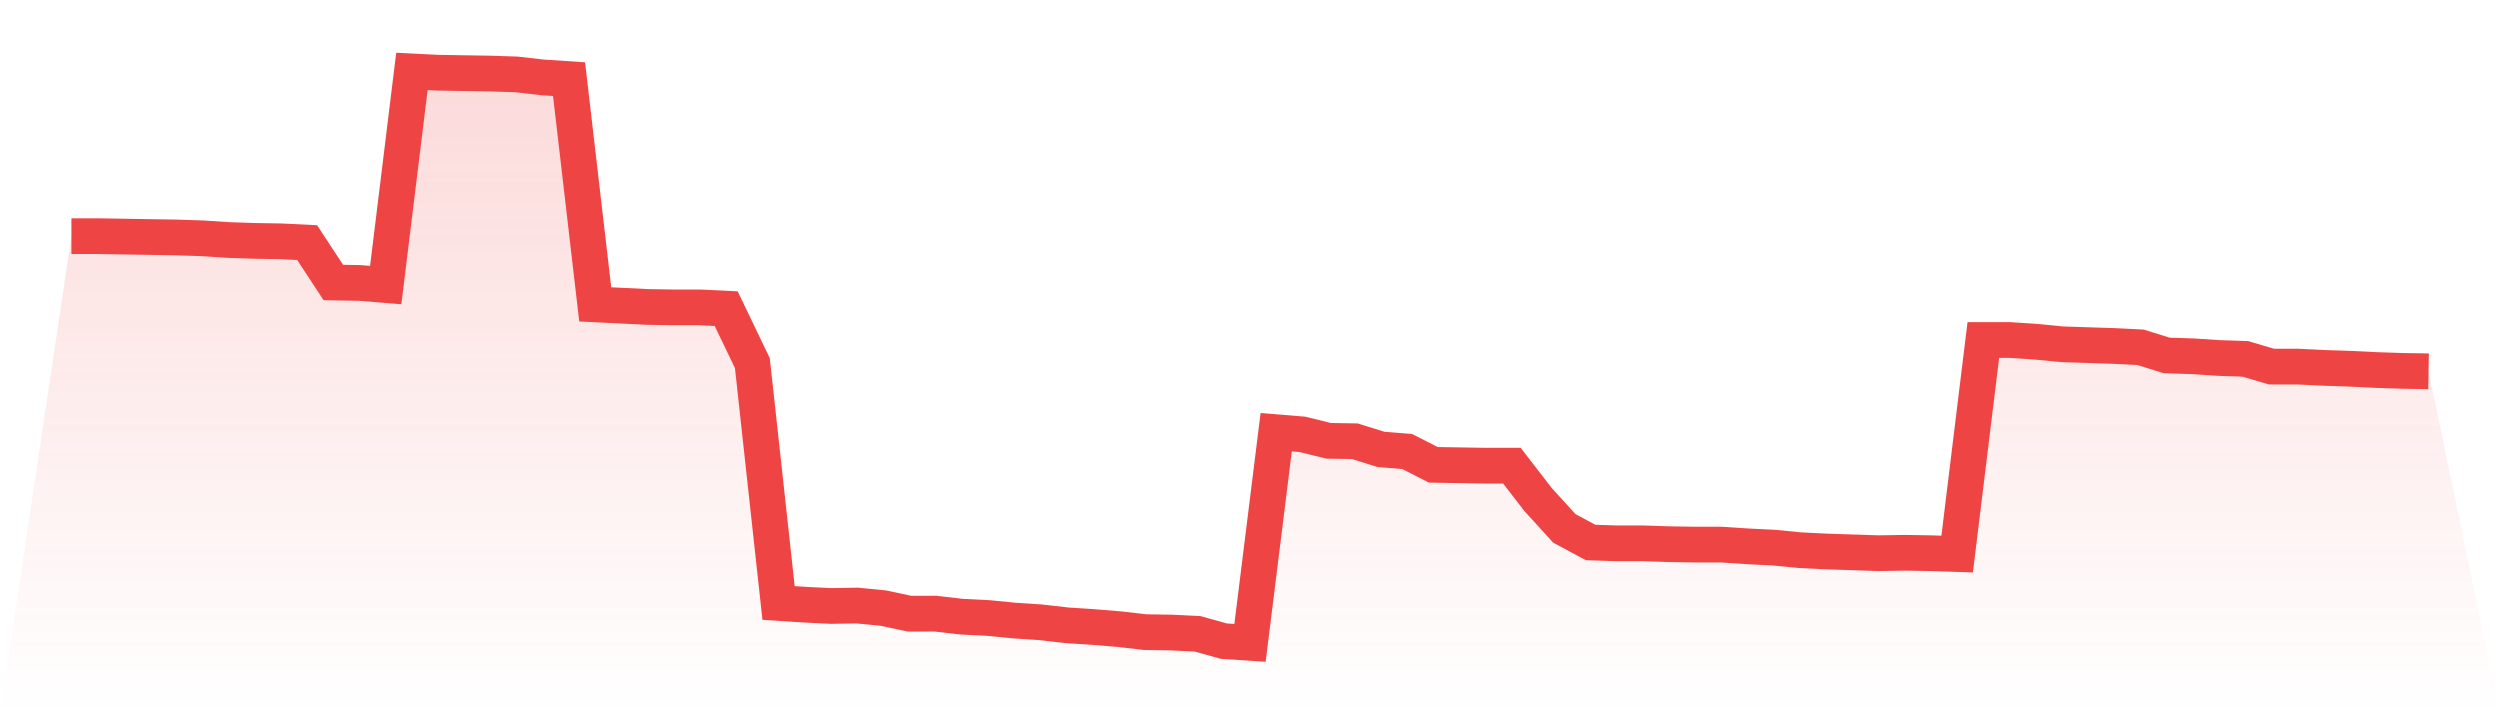 <svg viewBox="0 0 140 40" xmlns="http://www.w3.org/2000/svg">
<defs>
<linearGradient id="gradient" x1="0" x2="0" y1="0" y2="1">
<stop offset="0%" stop-color="#ef4444" stop-opacity="0.2"/>
<stop offset="100%" stop-color="#ef4444" stop-opacity="0"/>
</linearGradient>
</defs>
<path d="M4,13.225 L4,13.225 L5.467,13.225 L6.933,13.249 L8.4,13.273 L9.867,13.297 L11.333,13.345 L12.8,13.441 L14.267,13.489 L15.733,13.514 L17.2,13.586 L18.667,15.82 L20.133,15.844 L21.6,15.964 L23.067,4 L24.533,4.072 L26,4.096 L27.467,4.12 L28.933,4.168 L30.4,4.336 L31.867,4.432 L33.333,17.045 L34.8,17.117 L36.267,17.189 L37.733,17.213 L39.2,17.213 L40.667,17.285 L42.133,20.336 L43.6,33.766 L45.067,33.862 L46.533,33.934 L48,33.91 L49.467,34.054 L50.933,34.366 L52.4,34.366 L53.867,34.535 L55.333,34.607 L56.8,34.751 L58.267,34.847 L59.733,35.015 L61.2,35.111 L62.667,35.231 L64.133,35.399 L65.6,35.423 L67.067,35.495 L68.533,35.904 L70,36 L71.467,24.204 L72.933,24.324 L74.4,24.685 L75.867,24.709 L77.333,25.165 L78.8,25.285 L80.267,26.03 L81.733,26.054 L83.2,26.078 L84.667,26.078 L86.133,27.976 L87.6,29.586 L89.067,30.378 L90.533,30.426 L92,30.426 L93.467,30.474 L94.933,30.498 L96.4,30.498 L97.867,30.595 L99.333,30.667 L100.8,30.811 L102.267,30.883 L103.733,30.931 L105.2,30.979 L106.667,30.955 L108.133,30.979 L109.6,31.027 L111.067,19.039 L112.533,19.039 L114,19.135 L115.467,19.279 L116.933,19.327 L118.4,19.375 L119.867,19.447 L121.333,19.904 L122.8,19.952 L124.267,20.048 L125.733,20.096 L127.2,20.529 L128.667,20.529 L130.133,20.601 L131.6,20.649 L133.067,20.721 L134.533,20.769 L136,20.793 L140,40 L0,40 z" fill="url(#gradient)"/>
<path d="M4,13.225 L4,13.225 L5.467,13.225 L6.933,13.249 L8.4,13.273 L9.867,13.297 L11.333,13.345 L12.8,13.441 L14.267,13.489 L15.733,13.514 L17.2,13.586 L18.667,15.82 L20.133,15.844 L21.6,15.964 L23.067,4 L24.533,4.072 L26,4.096 L27.467,4.12 L28.933,4.168 L30.4,4.336 L31.867,4.432 L33.333,17.045 L34.8,17.117 L36.267,17.189 L37.733,17.213 L39.2,17.213 L40.667,17.285 L42.133,20.336 L43.6,33.766 L45.067,33.862 L46.533,33.934 L48,33.91 L49.467,34.054 L50.933,34.366 L52.4,34.366 L53.867,34.535 L55.333,34.607 L56.8,34.751 L58.267,34.847 L59.733,35.015 L61.2,35.111 L62.667,35.231 L64.133,35.399 L65.6,35.423 L67.067,35.495 L68.533,35.904 L70,36 L71.467,24.204 L72.933,24.324 L74.4,24.685 L75.867,24.709 L77.333,25.165 L78.8,25.285 L80.267,26.03 L81.733,26.054 L83.2,26.078 L84.667,26.078 L86.133,27.976 L87.6,29.586 L89.067,30.378 L90.533,30.426 L92,30.426 L93.467,30.474 L94.933,30.498 L96.4,30.498 L97.867,30.595 L99.333,30.667 L100.8,30.811 L102.267,30.883 L103.733,30.931 L105.2,30.979 L106.667,30.955 L108.133,30.979 L109.6,31.027 L111.067,19.039 L112.533,19.039 L114,19.135 L115.467,19.279 L116.933,19.327 L118.4,19.375 L119.867,19.447 L121.333,19.904 L122.8,19.952 L124.267,20.048 L125.733,20.096 L127.2,20.529 L128.667,20.529 L130.133,20.601 L131.6,20.649 L133.067,20.721 L134.533,20.769 L136,20.793" fill="none" stroke="#ef4444" stroke-width="2"/>
</svg>
